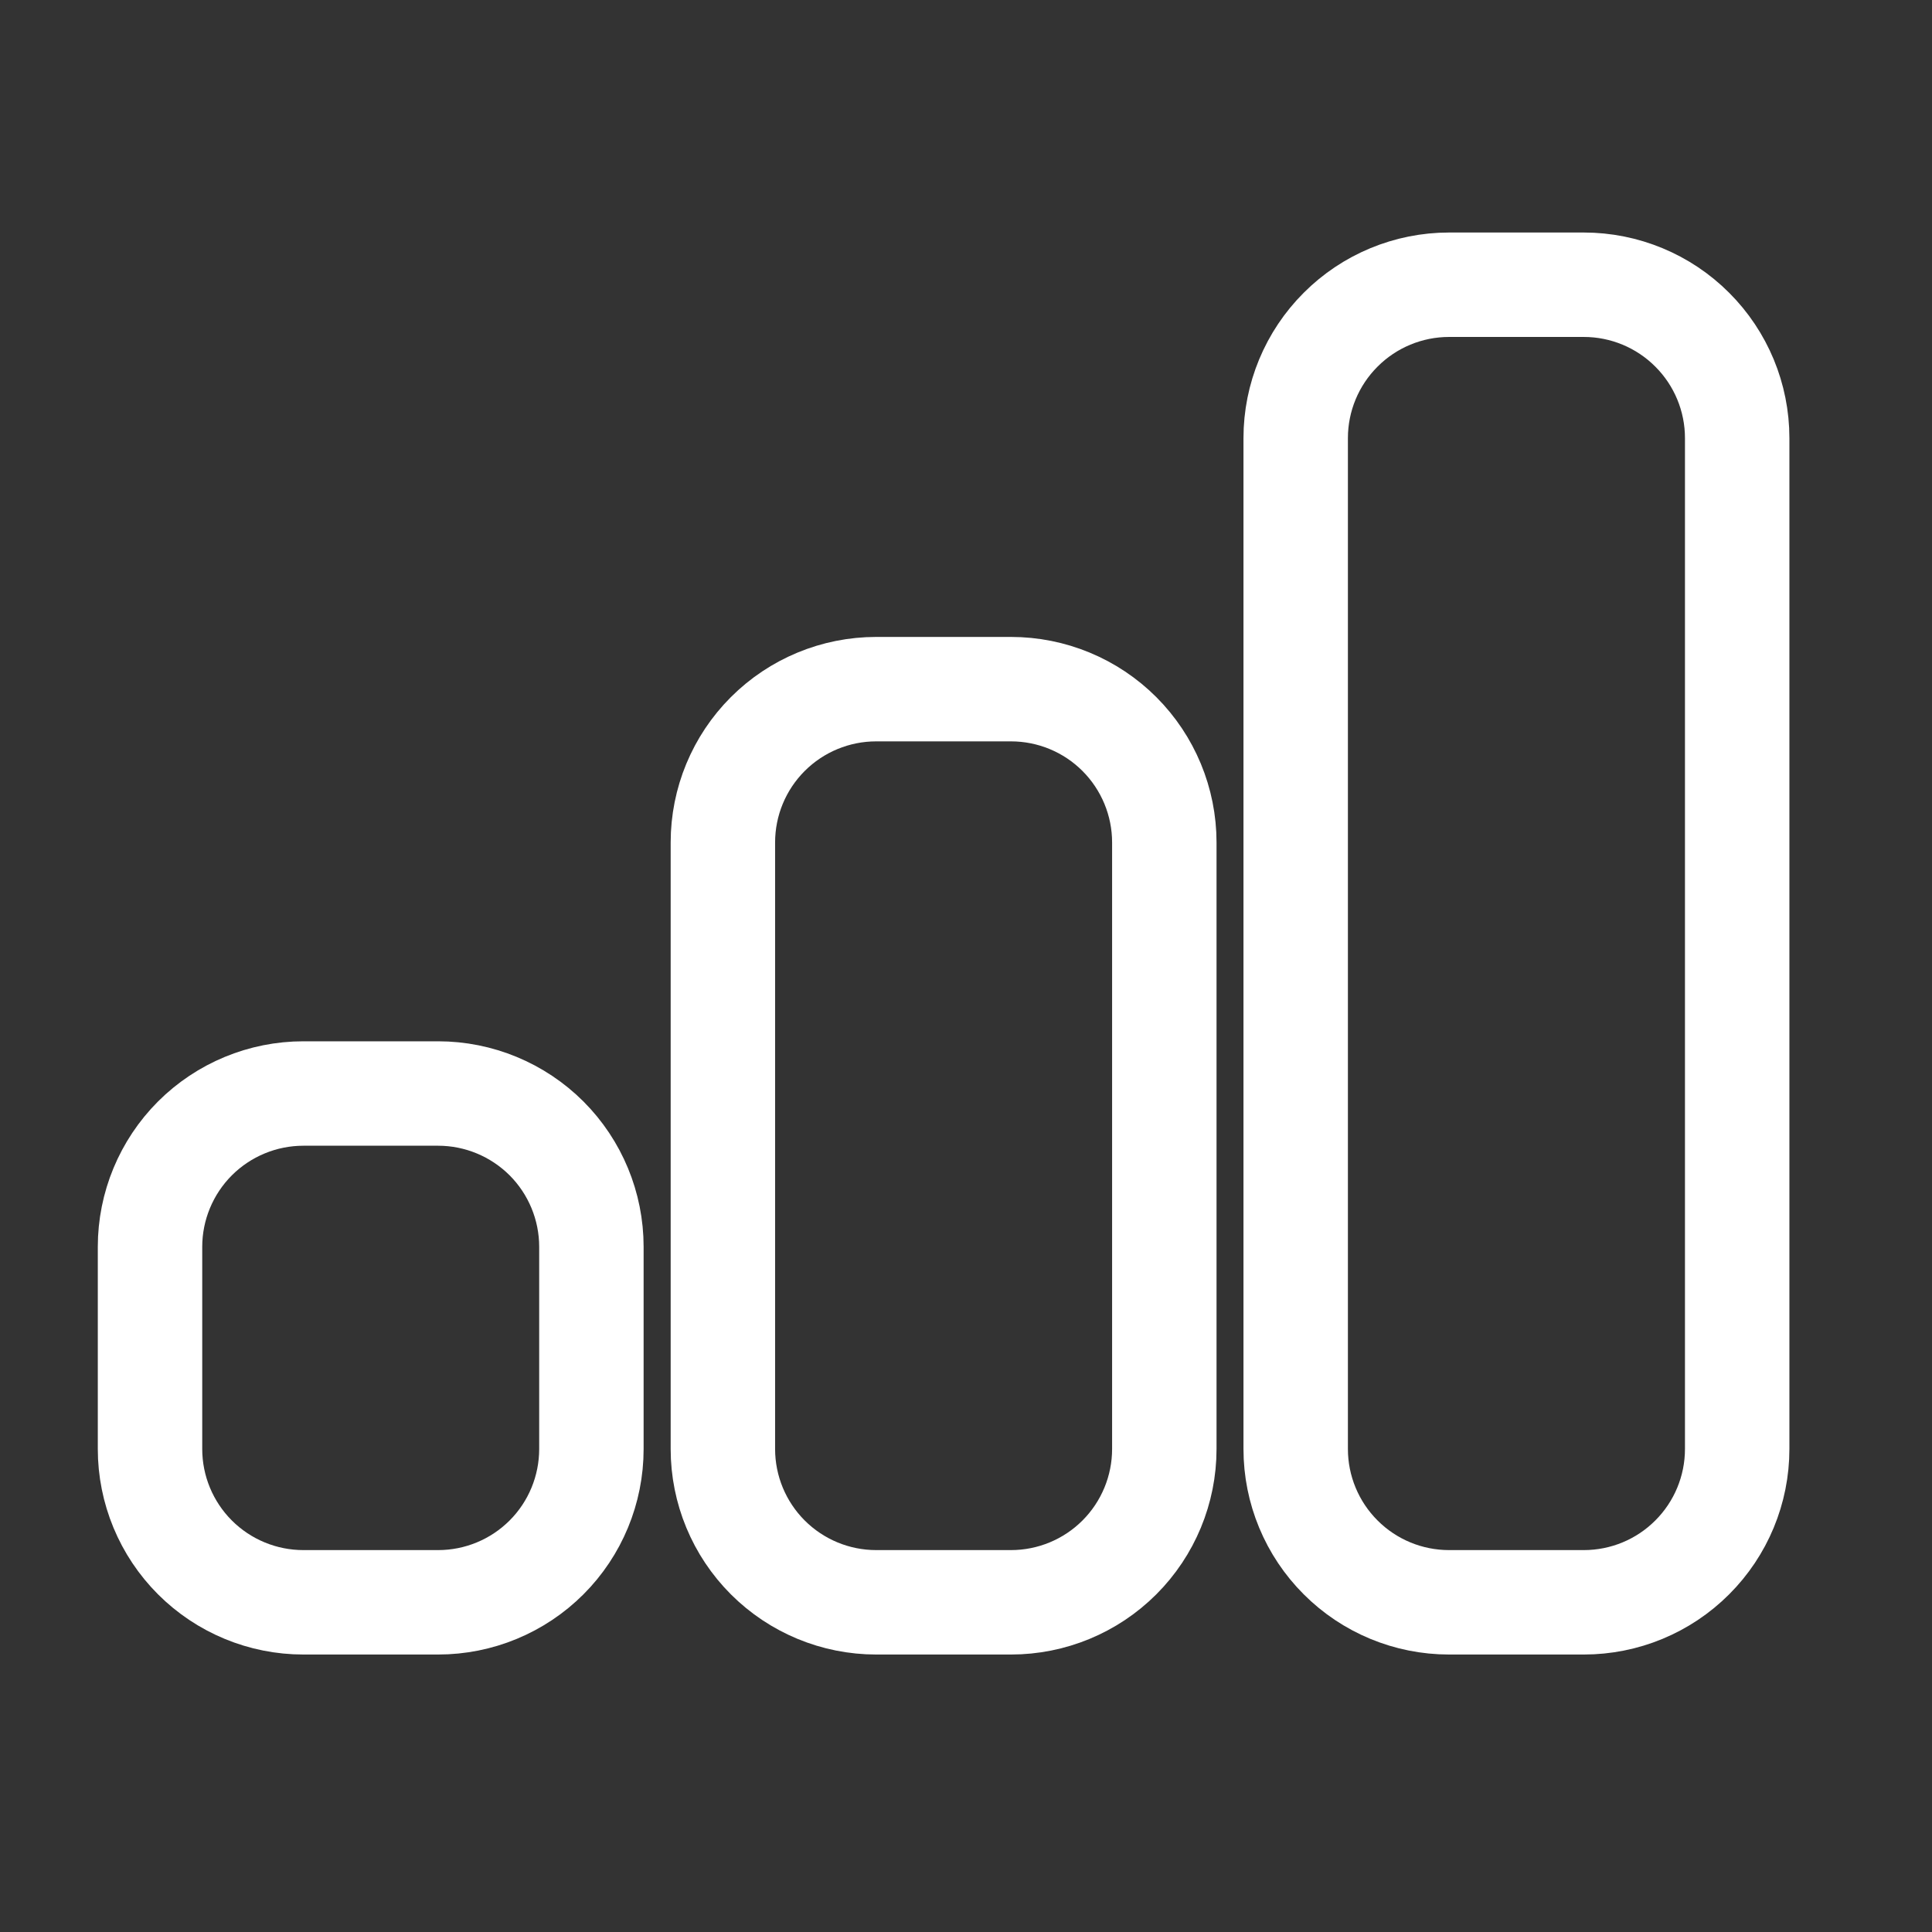 <svg width="37" height="37" viewBox="0 0 37 37" fill="none" xmlns="http://www.w3.org/2000/svg">
<rect x="0" y="0" width="37" height="37" fill="#333333" stroke="none"/>
<path d="M8.391 20.942C9.169 20.942 9.916 21.252 10.467 21.802C11.017 22.353 11.326 23.1 11.326 23.878V27.75C11.326 28.529 11.017 29.276 10.467 29.826C9.916 30.377 9.169 30.686 8.391 30.686H5.81C5.031 30.686 4.284 30.377 3.733 29.826C3.183 29.276 2.873 28.529 2.873 27.75V23.878C2.873 23.1 3.183 22.353 3.733 21.802C4.284 21.252 5.031 20.942 5.81 20.942H8.391ZM19.361 13.198C20.14 13.198 20.887 13.507 21.438 14.058C21.988 14.609 22.298 15.355 22.298 16.134V27.75C22.298 28.529 21.988 29.276 21.438 29.826C20.887 30.377 20.14 30.686 19.361 30.686H16.78C16.002 30.686 15.255 30.377 14.704 29.826C14.154 29.276 13.844 28.529 13.844 27.75V16.134C13.844 15.355 14.153 14.609 14.704 14.058C15.255 13.507 16.002 13.198 16.78 13.198H19.361ZM30.332 5.453C31.111 5.453 31.858 5.763 32.408 6.314C32.959 6.864 33.269 7.611 33.269 8.39V27.75C33.269 28.529 32.959 29.276 32.408 29.826C31.858 30.377 31.111 30.686 30.332 30.686H27.751C26.972 30.686 26.225 30.377 25.675 29.826C25.124 29.276 24.814 28.529 24.814 27.75V8.39C24.814 7.611 25.124 6.864 25.675 6.314C26.225 5.763 26.972 5.453 27.751 5.453H30.332Z" stroke="white" stroke-width="2"/>
</svg>
